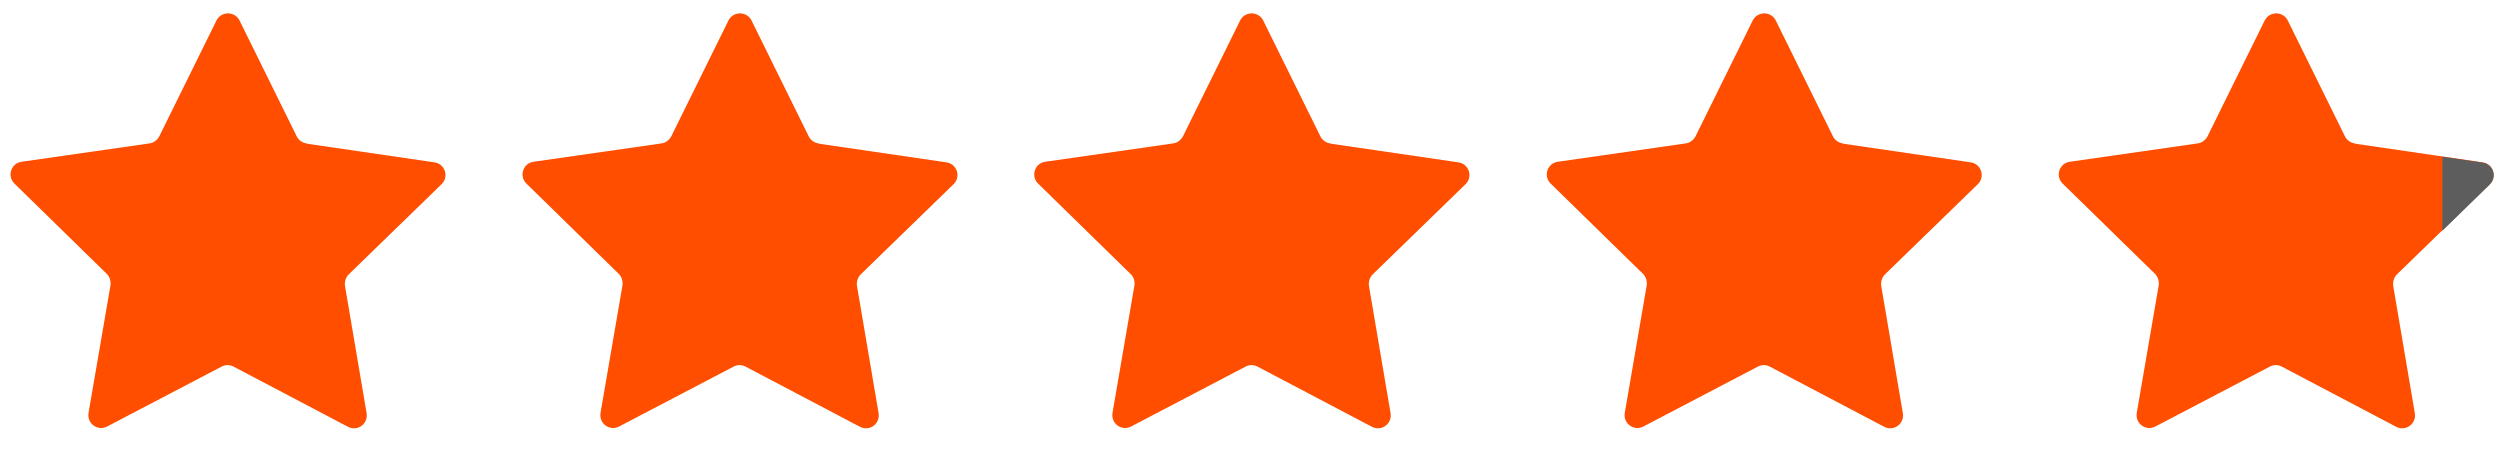 <?xml version="1.0" encoding="utf-8"?>
<!-- Generator: Adobe Illustrator 16.0.0, SVG Export Plug-In . SVG Version: 6.00 Build 0)  -->
<!DOCTYPE svg PUBLIC "-//W3C//DTD SVG 1.1//EN" "http://www.w3.org/Graphics/SVG/1.1/DTD/svg11.dtd">
<svg version="1.1"
	 id="Layer_1" xmlns:x="http://ns.adobe.com/Extensibility/1.0/" xmlns:i="http://ns.adobe.com/AdobeIllustrator/10.0/" xmlns:graph="http://ns.adobe.com/Graphs/1.0/" xmlns:serif="http://www.serif.com/"
	 xmlns="http://www.w3.org/2000/svg" xmlns:xlink="http://www.w3.org/1999/xlink" x="0px" y="0px" width="617px" height="112px"
	 viewBox="77.445 235.14 617 112" enable-background="new 77.445 235.14 617 112" xml:space="preserve">
<g>
	<path fill="#FF4E00" d="M658.66,270.601l31.497,4.604c2.631,0.367,3.654,3.582,1.754,5.408l-22.874,22.217
		c-0.73,0.73-1.096,1.754-0.95,2.852l5.335,31.424c0.438,2.631-2.266,4.604-4.604,3.361L640.61,325.63
		c-0.95-0.512-2.047-0.512-2.997,0l-28.209,14.764c-2.339,1.242-5.042-0.73-4.604-3.361l5.408-31.426
		c0.146-1.023-0.146-2.119-0.877-2.85l-22.801-22.289c-1.9-1.828-0.877-5.043,1.754-5.408l31.57-4.531
		c1.023-0.146,1.9-0.805,2.412-1.754l14.104-28.574c1.17-2.34,4.531-2.34,5.7,0l14.105,28.574c0.438,0.949,1.388,1.607,2.411,1.754
		L658.66,270.601z"/>
	<g>
		<path fill="#FF4E00" d="M153.161,270.601l31.498,4.604c2.631,0.367,3.653,3.582,1.754,5.408l-22.875,22.217
			c-0.73,0.73-1.096,1.754-0.95,2.852l5.335,31.424c0.438,2.631-2.265,4.604-4.604,3.361l-28.209-14.836
			c-0.95-0.512-2.047-0.512-2.997,0l-28.209,14.764c-2.338,1.242-5.042-0.73-4.604-3.361l5.407-31.426
			c0.146-1.023-0.146-2.119-0.877-2.85l-22.801-22.289c-1.9-1.828-0.877-5.043,1.754-5.408l31.571-4.531
			c1.022-0.146,1.899-0.805,2.411-1.754l14.104-28.574c1.17-2.34,4.531-2.34,5.7,0l14.104,28.574
			c0.438,0.949,1.389,1.607,2.412,1.754L153.161,270.601z"/>
		<path fill="#5D5D5D" d="M680.219,273.818l9.938,1.461c2.631,0.365,3.654,3.58,1.754,5.408l-11.692,11.4V273.818z"/>
	</g>
	<path fill="#FF4E00" d="M279.518,270.601l31.497,4.604c2.631,0.367,3.654,3.582,1.754,5.408l-22.874,22.217
		c-0.73,0.73-1.096,1.754-0.95,2.852l5.335,31.424c0.438,2.631-2.266,4.604-4.604,3.361l-28.209-14.836
		c-0.95-0.512-2.047-0.512-2.996,0l-28.21,14.764c-2.338,1.242-5.042-0.73-4.604-3.361l5.408-31.426
		c0.146-1.023-0.146-2.119-0.877-2.85l-22.802-22.289c-1.9-1.828-0.877-5.043,1.754-5.408l31.571-4.531
		c1.022-0.146,1.899-0.805,2.411-1.754l14.104-28.574c1.17-2.34,4.531-2.34,5.7,0l14.104,28.574
		c0.438,0.949,1.389,1.607,2.412,1.754L279.518,270.601z"/>
	<path fill="#FF4E00" d="M405.874,270.601l31.497,4.604c2.631,0.367,3.654,3.582,1.754,5.408l-22.874,22.217
		c-0.73,0.73-1.096,1.754-0.95,2.852l5.335,31.424c0.438,2.631-2.265,4.604-4.604,3.361l-28.209-14.836
		c-0.95-0.512-2.047-0.512-2.997,0l-28.209,14.764c-2.338,1.242-5.042-0.73-4.604-3.361l5.407-31.426
		c0.146-1.023-0.146-2.119-0.949-2.85l-22.802-22.289c-1.899-1.828-0.877-5.043,1.754-5.408l31.571-4.531
		c1.022-0.146,1.899-0.805,2.411-1.754l14.104-28.574c1.17-2.34,4.531-2.34,5.7,0l14.105,28.574
		c0.438,0.949,1.389,1.607,2.411,1.754L405.874,270.601z"/>
	<path fill="#FF4E00" d="M532.304,270.601l31.497,4.604c2.631,0.367,3.654,3.582,1.754,5.408l-22.874,22.217
		c-0.73,0.73-1.096,1.754-0.95,2.852l5.335,31.424c0.438,2.631-2.266,4.604-4.604,3.361l-28.21-14.836
		c-0.949-0.512-2.046-0.512-2.996,0l-28.209,14.764c-2.339,1.242-5.042-0.73-4.604-3.361l5.407-31.426
		c0.146-1.023-0.146-2.119-0.877-2.85l-22.801-22.289c-1.9-1.828-0.877-5.043,1.754-5.408l31.571-4.531
		c1.022-0.146,1.899-0.805,2.411-1.754l14.104-28.574c1.17-2.34,4.531-2.34,5.7,0l14.104,28.574
		c0.438,0.949,1.389,1.607,2.412,1.754L532.304,270.601z"/>
</g>
</svg>

